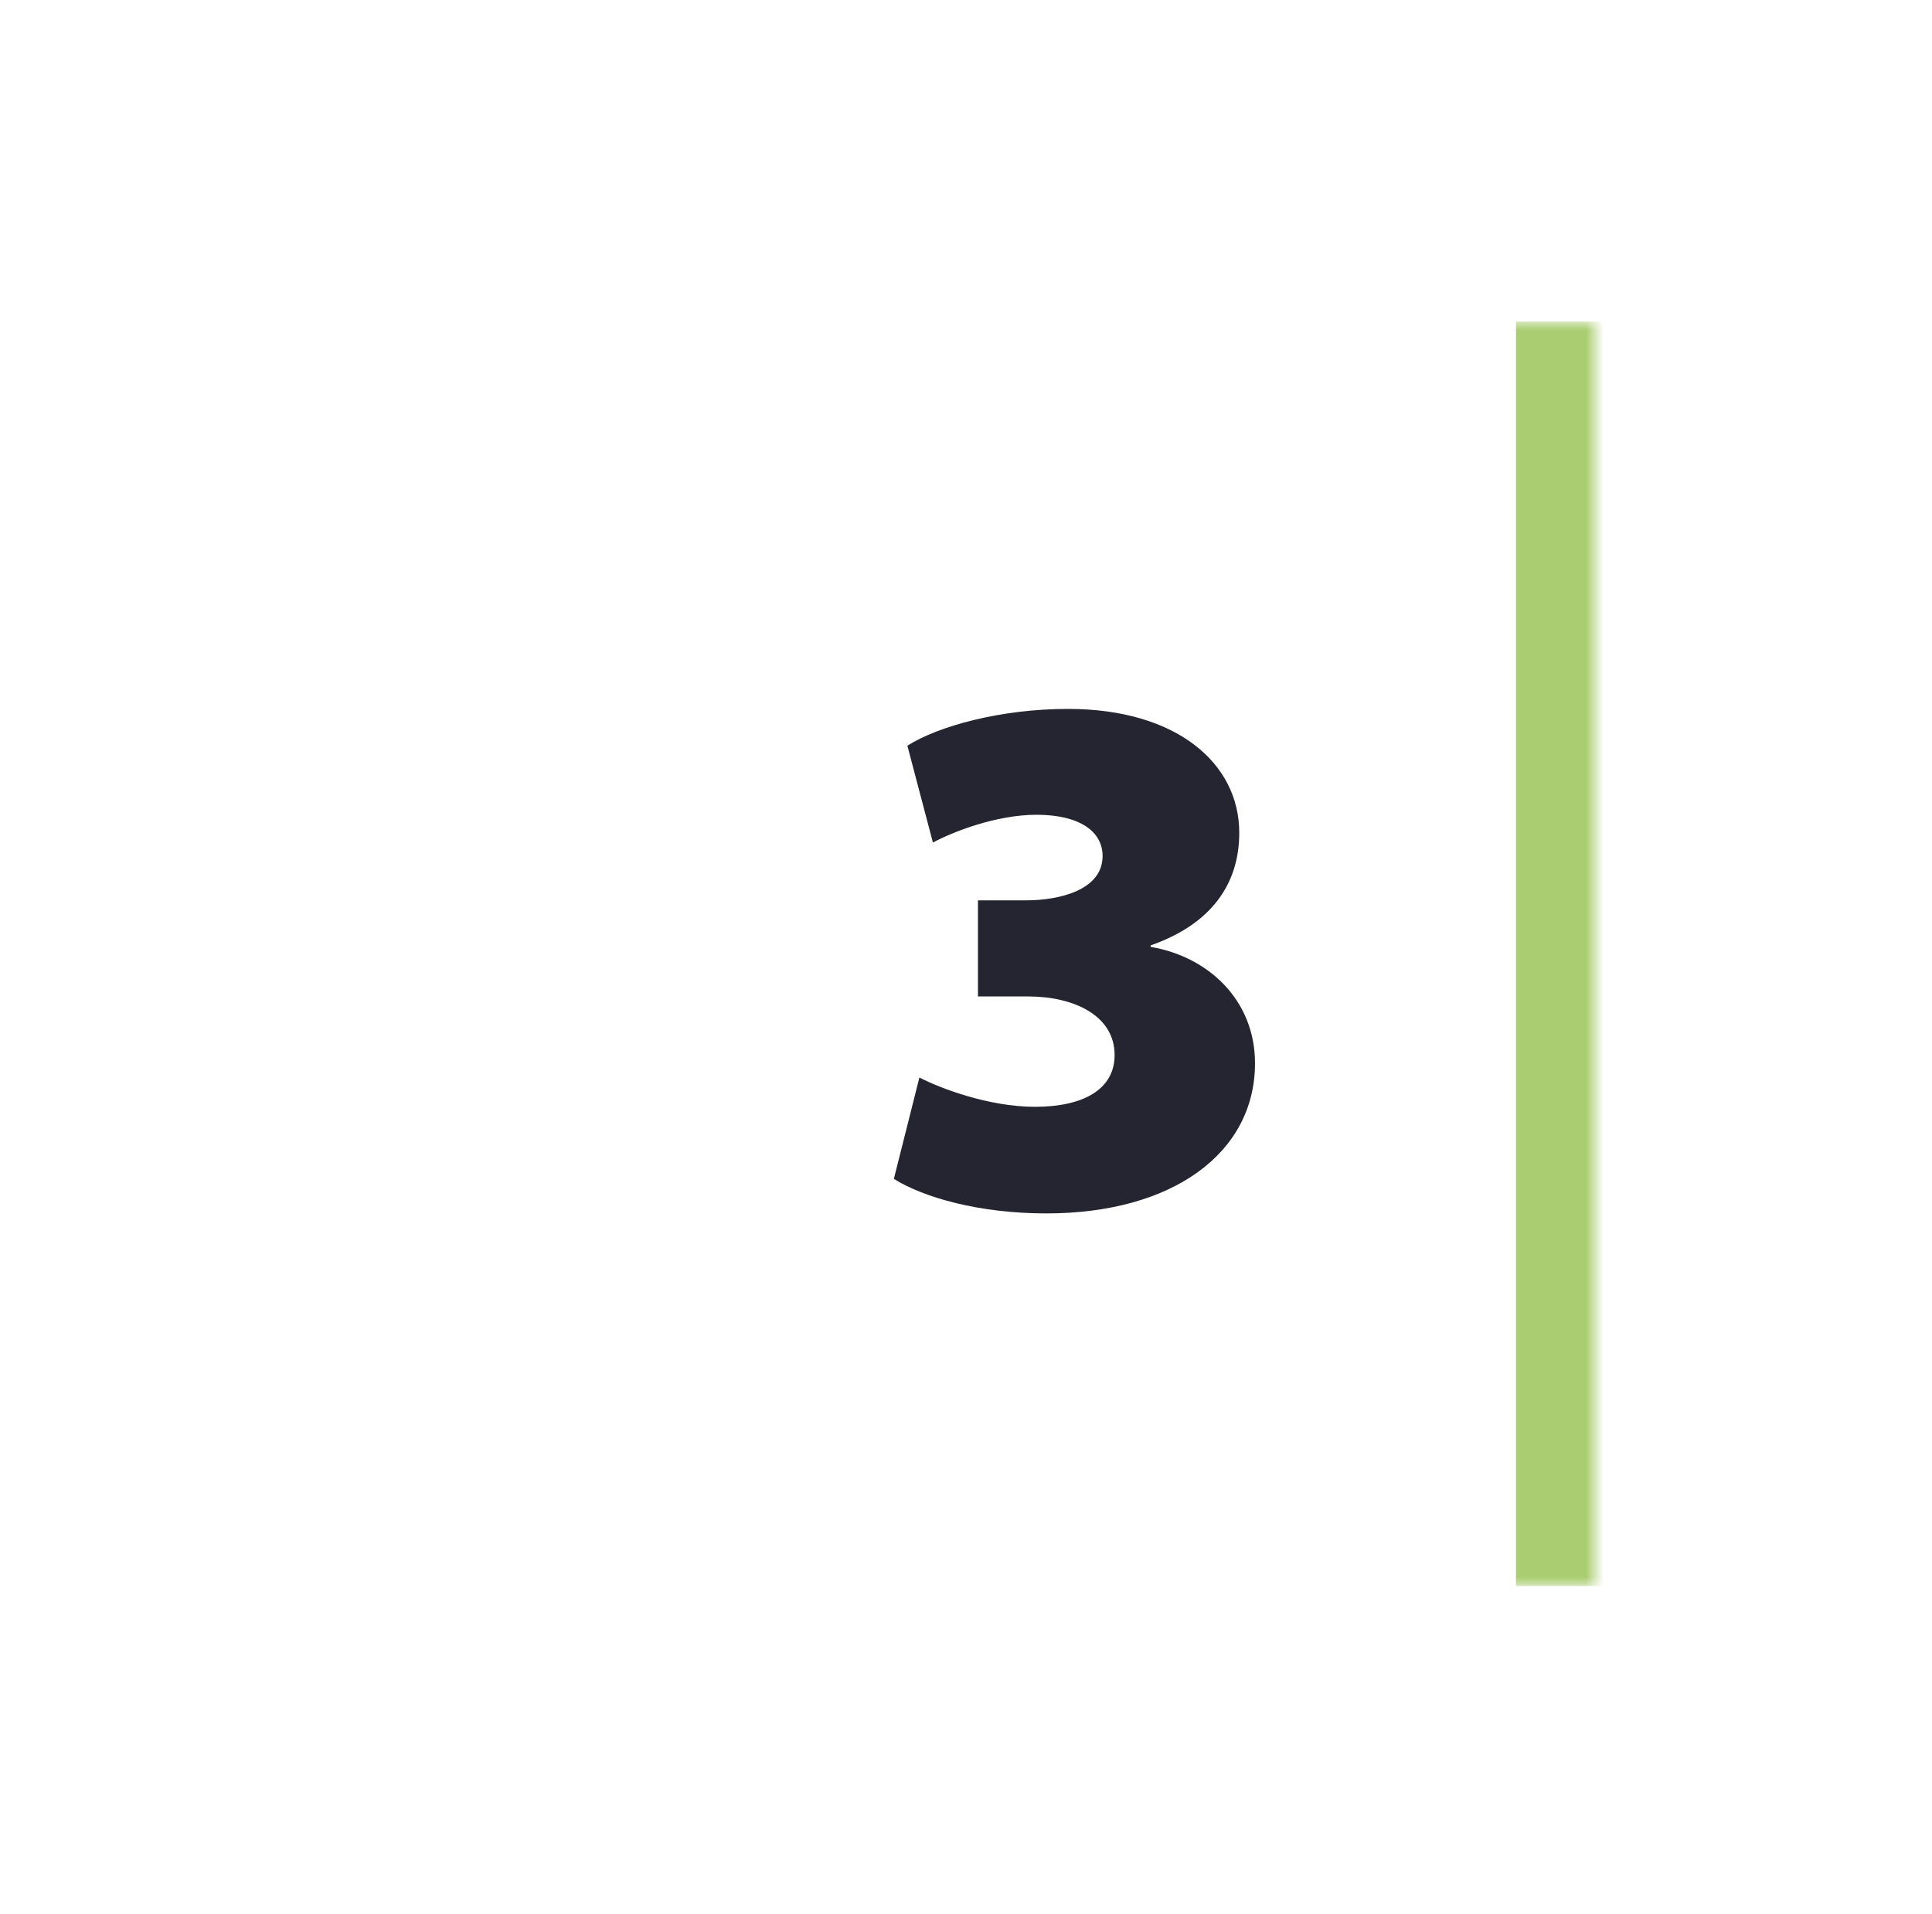 <svg width="110" height="109" viewBox="0 0 110 109" fill="none" xmlns="http://www.w3.org/2000/svg">
<g filter="url(#filter0_d_7574_7447)">
<mask id="path-1-inside-1_7574_7447" fill="white">
<path d="M31 16.625C31 13.518 33.518 11 36.625 11H103V83H36.625C33.518 83 31 80.482 31 77.375V16.625Z"/>
</mask>
<path d="M31 16.625C31 13.518 33.518 11 36.625 11H103V83H36.625C33.518 83 31 80.482 31 77.375V16.625Z" fill="white" shape-rendering="crispEdges"/>
<path d="M31 11H103H31ZM103 83H31H103ZM31 83V11V83ZM107.5 11V83H98.5V11H107.5Z" fill="#ABCD72" mask="url(#path-1-inside-1_7574_7447)"/>
<path d="M63.079 59.816L64.532 54.045C65.686 54.644 68.465 55.712 71.116 55.712C73.852 55.712 75.647 54.729 75.647 52.763C75.647 50.497 73.296 49.428 70.731 49.428H67.867V43.956H70.603C72.526 43.956 74.963 43.358 74.963 41.434C74.963 40.023 73.638 39.083 71.201 39.083C68.893 39.083 66.413 40.066 65.302 40.664L63.848 35.15C65.601 34.038 69.149 33.055 72.997 33.055C79.153 33.055 82.744 36.133 82.744 40.108C82.744 43.058 81.119 45.324 77.699 46.521V46.606C80.991 47.162 83.641 49.642 83.641 53.233C83.641 58.32 78.982 61.783 71.757 61.783C67.952 61.783 64.789 60.885 63.079 59.816Z" fill="#242530"/>
</g>
<defs>
<filter id="filter0_d_7574_7447" x="0.535" y="0.032" width="108.558" height="108.558" filterUnits="userSpaceOnUse" color-interpolation-filters="sRGB">
<feFlood flood-opacity="0" result="BackgroundImageFix"/>
<feColorMatrix in="SourceAlpha" type="matrix" values="0 0 0 0 0 0 0 0 0 0 0 0 0 0 0 0 0 0 127 0" result="hardAlpha"/>
<feOffset dx="-12.186" dy="7.312"/>
<feGaussianBlur stdDeviation="9.14"/>
<feComposite in2="hardAlpha" operator="out"/>
<feColorMatrix type="matrix" values="0 0 0 0 0.359 0 0 0 0 0.515 0 0 0 0 0.097 0 0 0 0.16 0"/>
<feBlend mode="normal" in2="BackgroundImageFix" result="effect1_dropShadow_7574_7447"/>
<feBlend mode="normal" in="SourceGraphic" in2="effect1_dropShadow_7574_7447" result="shape"/>
</filter>
</defs>
</svg>
